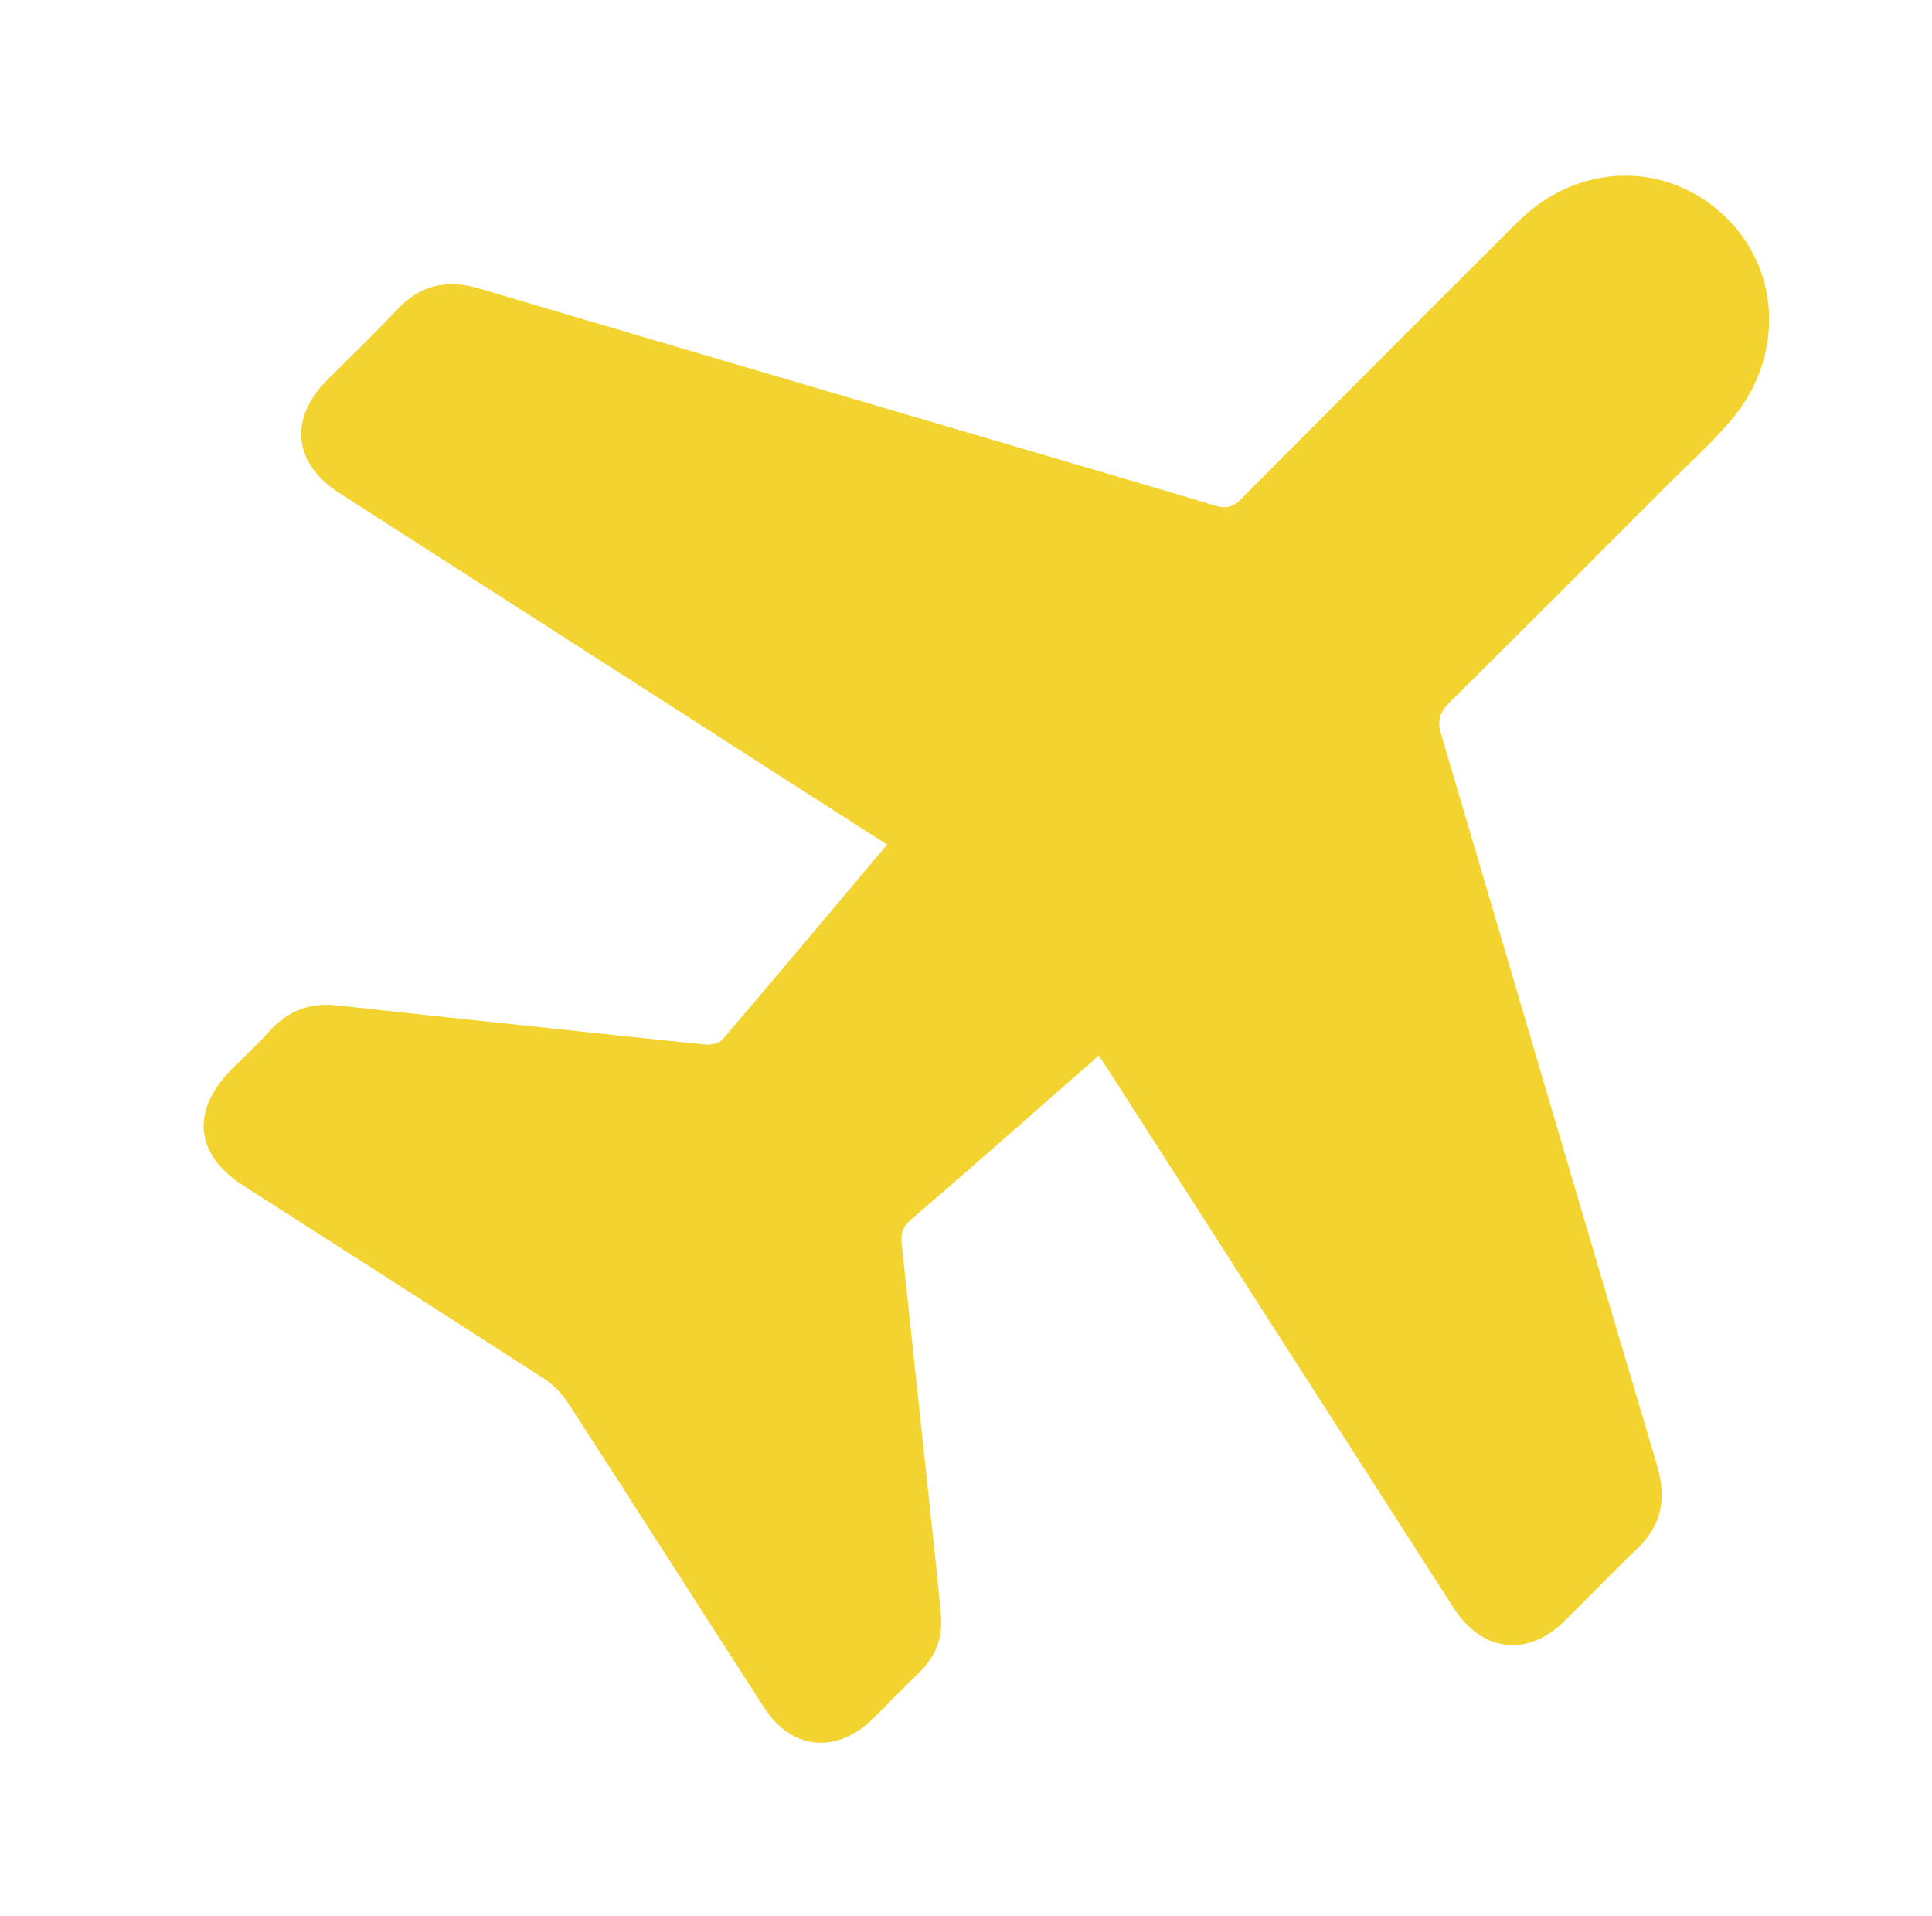 <svg xmlns="http://www.w3.org/2000/svg" xmlns:xlink="http://www.w3.org/1999/xlink" id="Camada_1" x="0px" y="0px" viewBox="0 0 503.3 499" style="enable-background:new 0 0 503.3 499;" xml:space="preserve"><style type="text/css">	.st0{fill:#F3D330;}</style><path class="st0" d="M231.1,220c-16.4-10.5-33.4-21.4-50.5-32.4c-30.7-19.7-61.4-39.4-92.1-59.1c-12.1-7.8-13.4-19.3-3.2-29.6 c6-6,12.2-11.9,18-18.1c6.2-6.6,13.1-8.2,21.7-5.6c52,15.4,104.1,30.7,156.1,46c11.8,3.5,23.6,6.9,35.4,10.5 c2.9,0.9,4.8,0.4,6.9-1.8c24-24.1,48-48.2,72.1-72.2c16.1-15.9,39.8-15.9,55-0.2c13.8,14.3,13.9,36.8-0.1,52.6 c-4.7,5.4-10,10.3-15.1,15.3c-19.2,19.2-38.4,38.5-57.7,57.6c-2.6,2.5-3.2,4.6-2.2,8.2c18.8,63.5,37.4,127.1,56.3,190.6 c2.5,8.6,1.2,15.6-5.4,21.8c-6.4,6.1-12.5,12.5-18.8,18.7c-9.5,9.4-21.4,8-28.7-3.3c-29.7-46.2-59.4-92.5-89.1-138.8 c-1.1-1.7-2.2-3.3-3.5-5.3c-1.4,1.3-2.5,2.4-3.8,3.4c-15,13.2-30,26.4-45.1,39.4c-2.3,2-2.7,3.8-2.4,6.4c2.9,26.8,5.7,53.7,8.6,80.5 c0.6,5.3,1.1,10.6,1.6,15.9c0.6,6.1-1.4,11.1-5.8,15.3c-4.1,4-8,8-12,12c-9.5,9.2-21.2,8-28.3-3.1c-17.1-26.5-34-53-51.1-79.4 c-1.6-2.4-3.8-4.7-6.2-6.2c-26-16.8-52.1-33.5-78.2-50.2c-12.7-8.1-13.9-19.5-3.2-30.3c3.4-3.4,7-6.7,10.2-10.3 c4.8-5.2,10.5-7.2,17.5-6.4c17.1,1.9,34.1,3.7,51.2,5.5c14.9,1.6,29.8,3.2,44.7,4.7c1.4,0.1,3.5-0.3,4.3-1.3 C202.5,254.1,216.6,237.2,231.1,220z"></path></svg>
